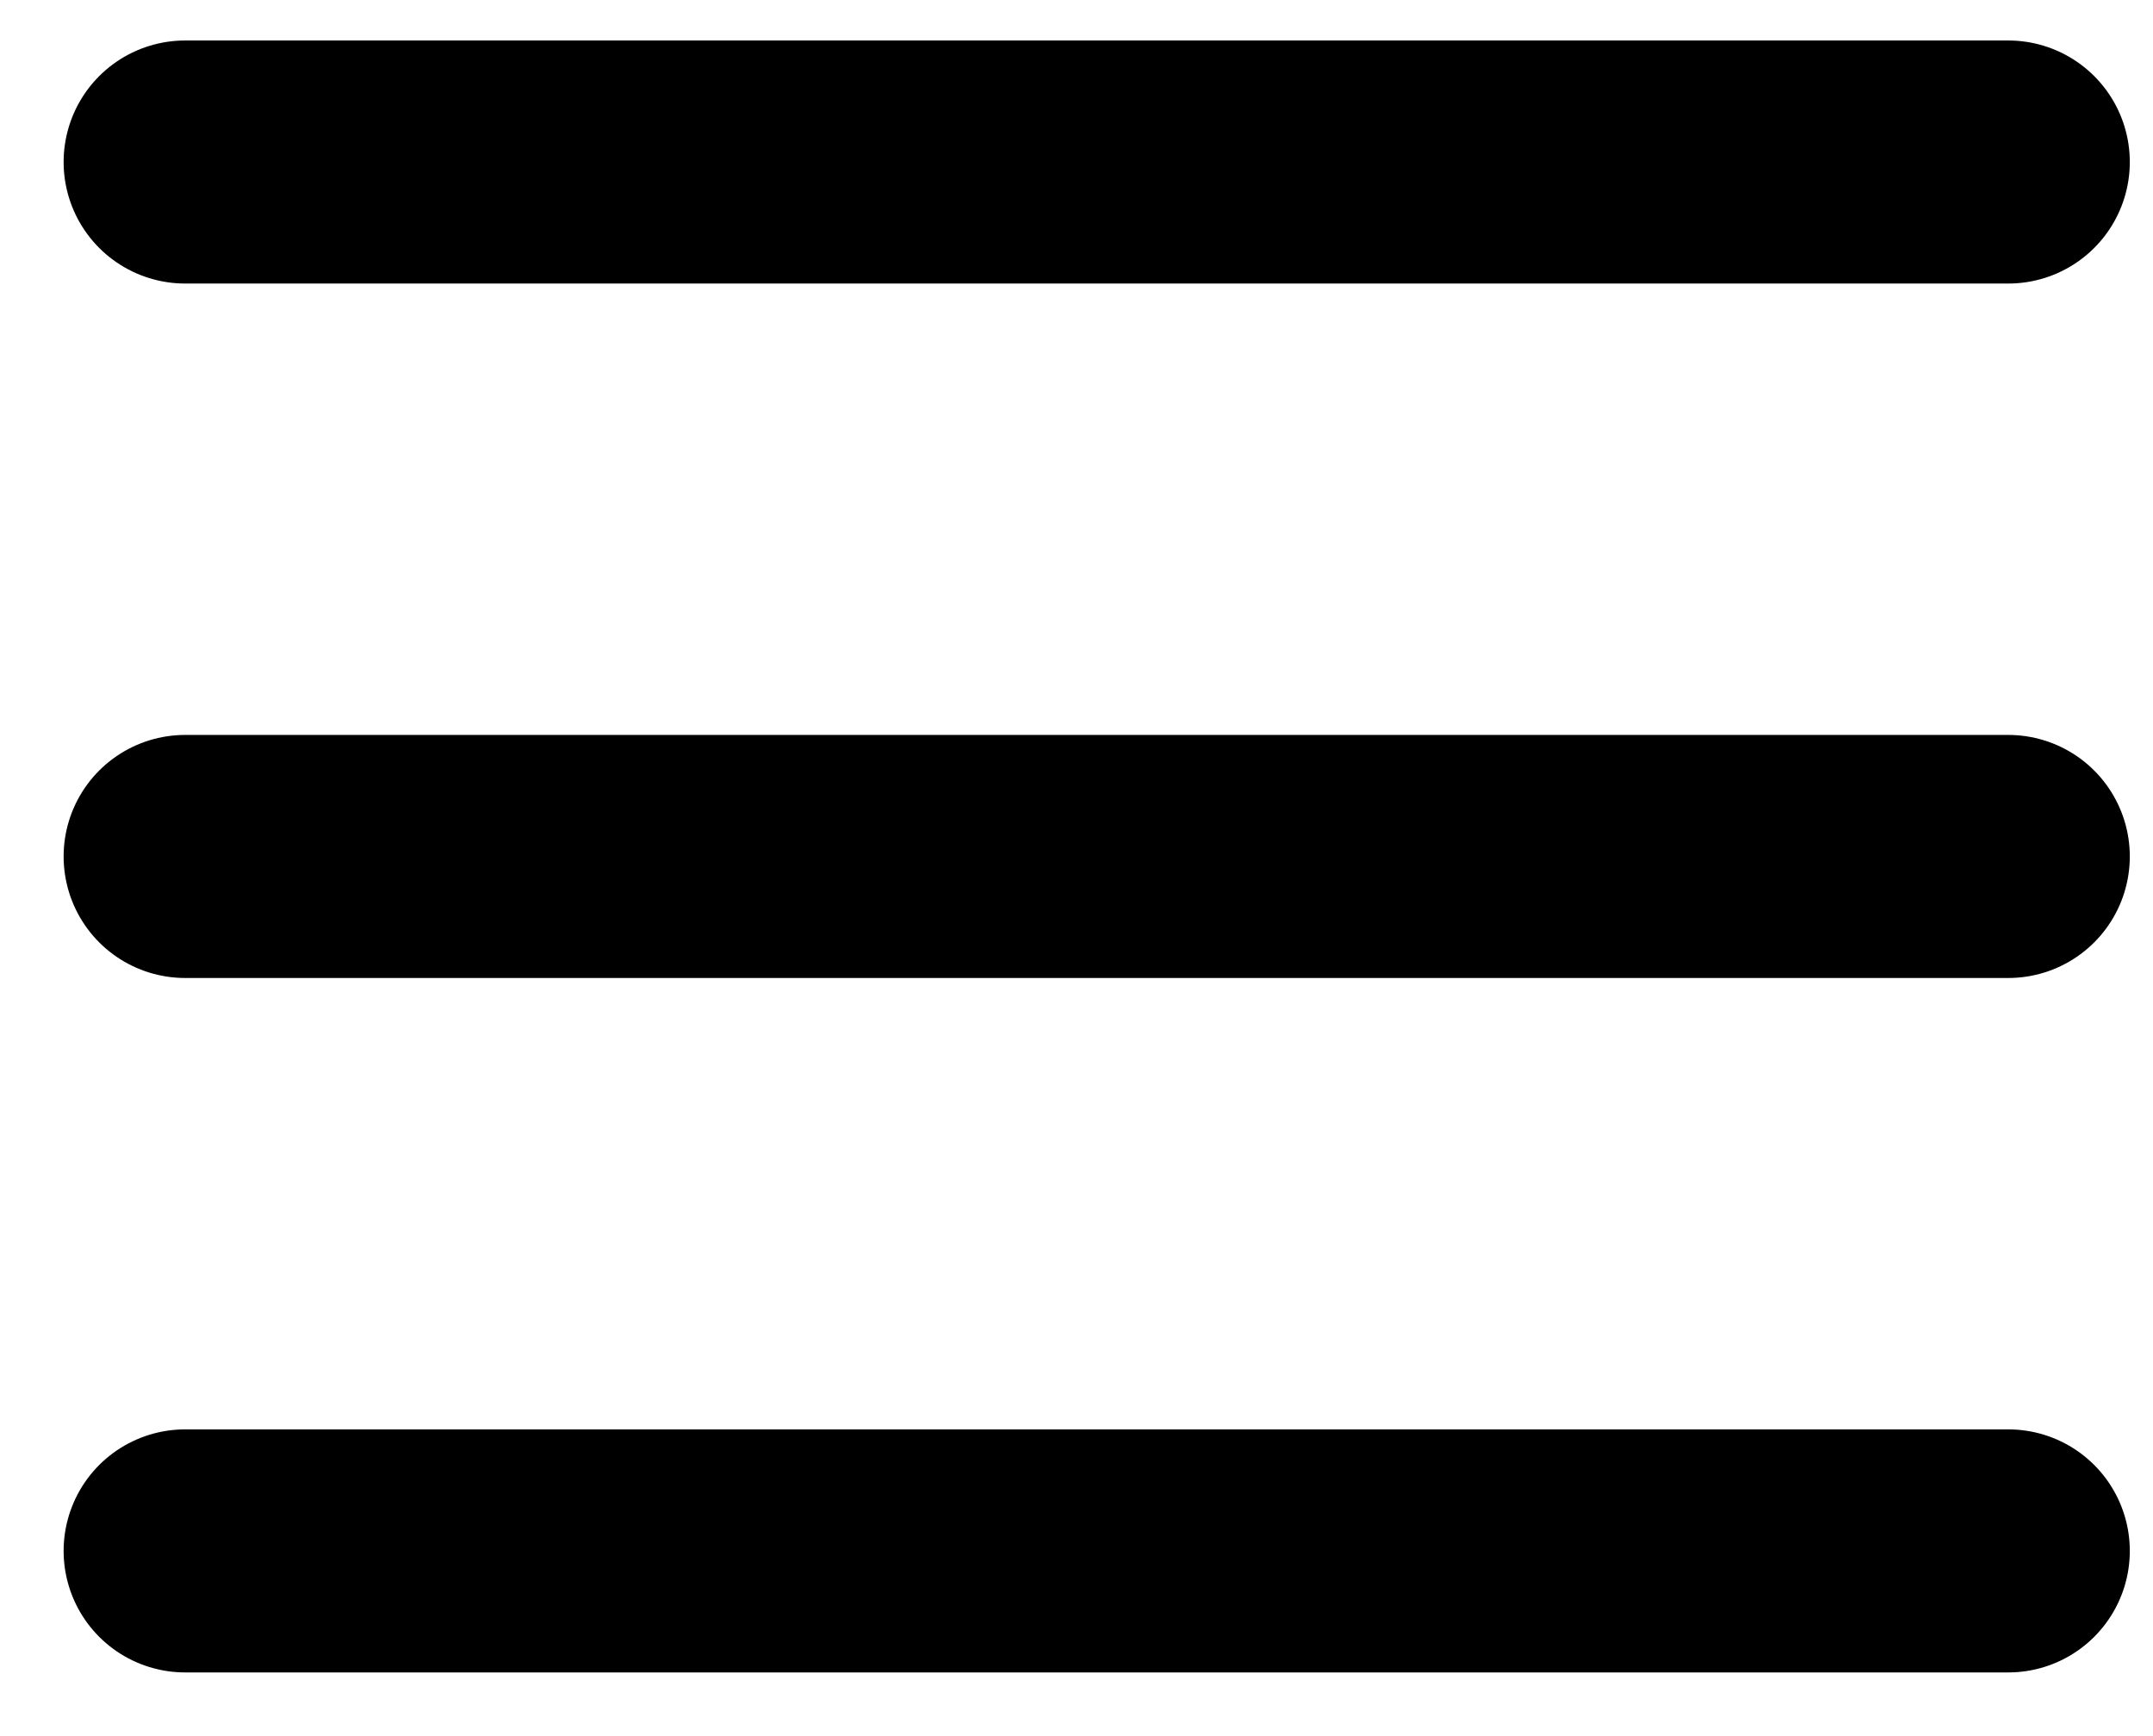<svg width="31" height="25" viewBox="0 0 31 25" fill="none" xmlns="http://www.w3.org/2000/svg">
<path d="M2.666 22.333H28.916M2.666 12.333H28.916M2.666 2.333H28.916" stroke="black" stroke-width="3.5" stroke-linecap="round" stroke-linejoin="round"/>
</svg>
